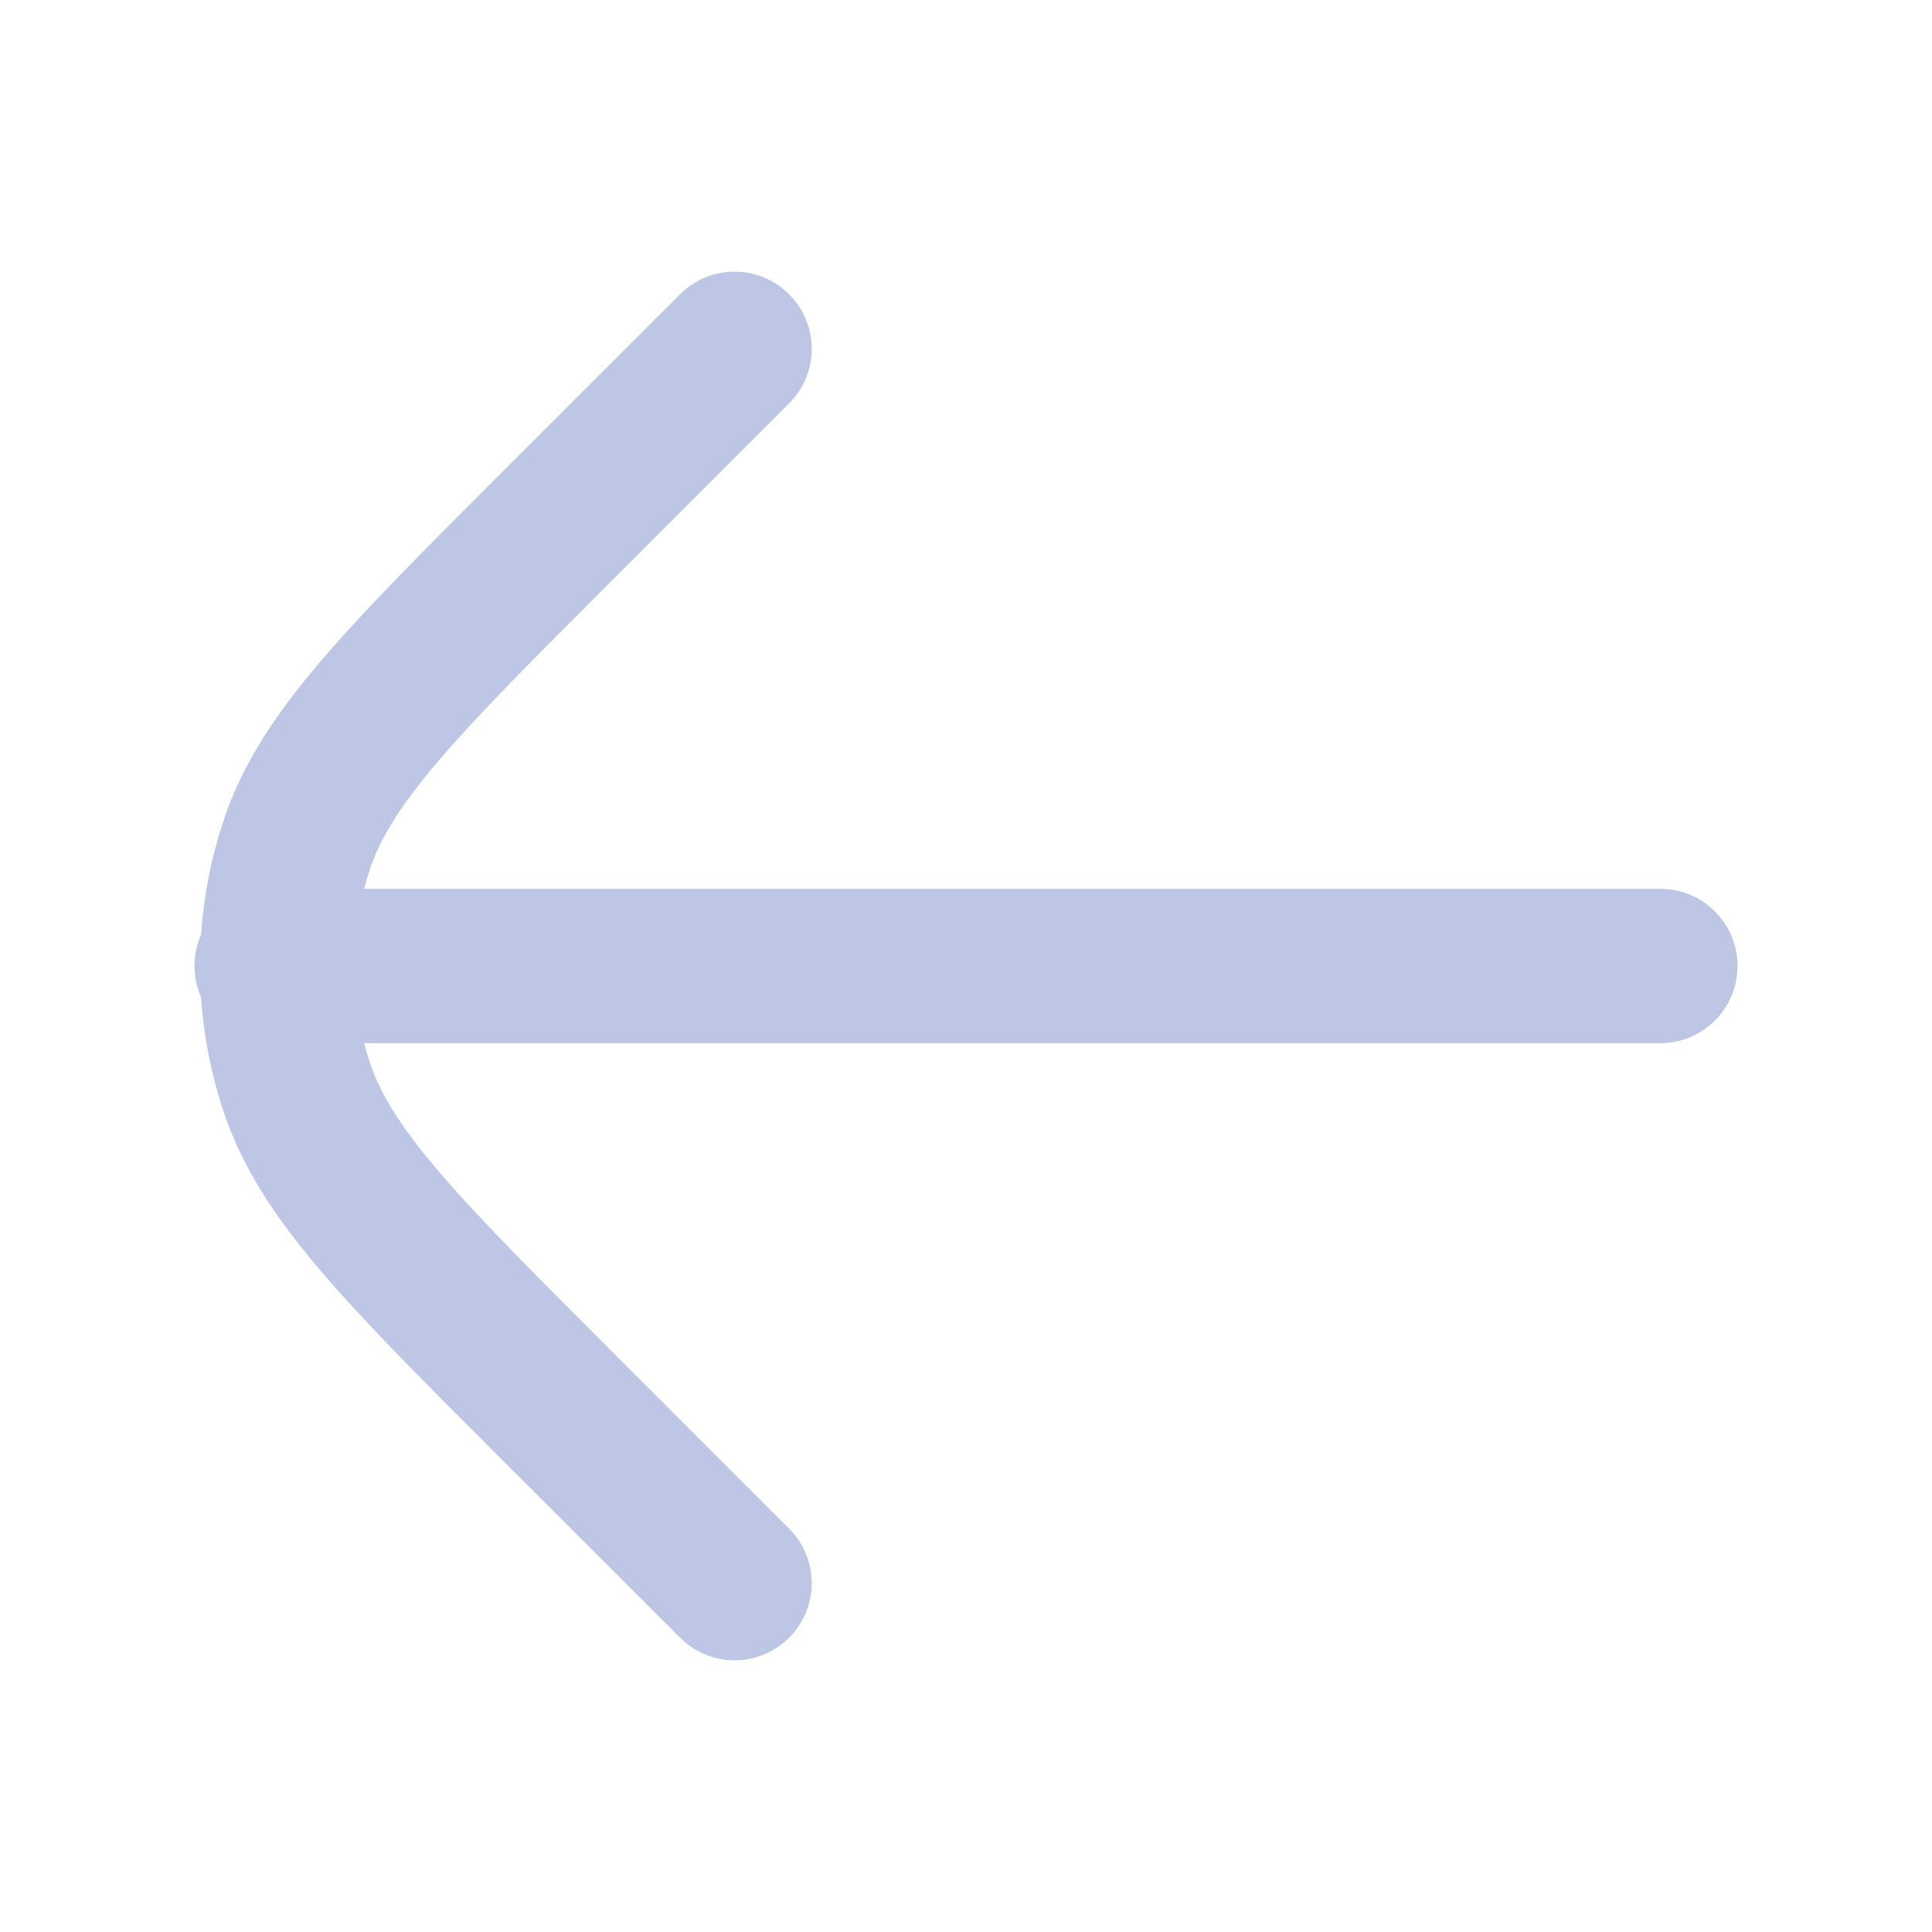 <svg width="18" height="18" viewBox="0 0 18 18" fill="none" xmlns="http://www.w3.org/2000/svg">
<g id="Solid arrow right sm">
<path id="Vector" d="M3.392 9.719C3.407 9.776 3.424 9.832 3.442 9.888C3.534 10.172 3.713 10.473 4.073 10.897C4.439 11.328 4.948 11.838 5.668 12.558L7.352 14.242C7.633 14.523 7.633 14.977 7.352 15.258C7.071 15.539 6.616 15.539 6.336 15.258L4.629 13.552C3.936 12.859 3.385 12.308 2.977 11.827C2.559 11.335 2.249 10.869 2.075 10.333C1.964 9.993 1.897 9.642 1.873 9.29C1.834 9.201 1.812 9.103 1.812 9C1.812 8.897 1.834 8.799 1.873 8.71C1.897 8.358 1.964 8.007 2.075 7.667C2.249 7.131 2.559 6.665 2.977 6.173C3.385 5.692 3.936 5.141 4.629 4.448L6.336 2.742C6.616 2.461 7.071 2.461 7.352 2.742C7.633 3.022 7.633 3.478 7.352 3.758L5.668 5.442C4.948 6.162 4.439 6.672 4.073 7.103C3.713 7.527 3.534 7.827 3.442 8.112C3.424 8.168 3.407 8.224 3.392 8.281H15.469C15.866 8.281 16.188 8.603 16.188 9C16.188 9.397 15.866 9.719 15.469 9.719H3.392Z" fill="#BDC6E4"/>
</g>
</svg>
